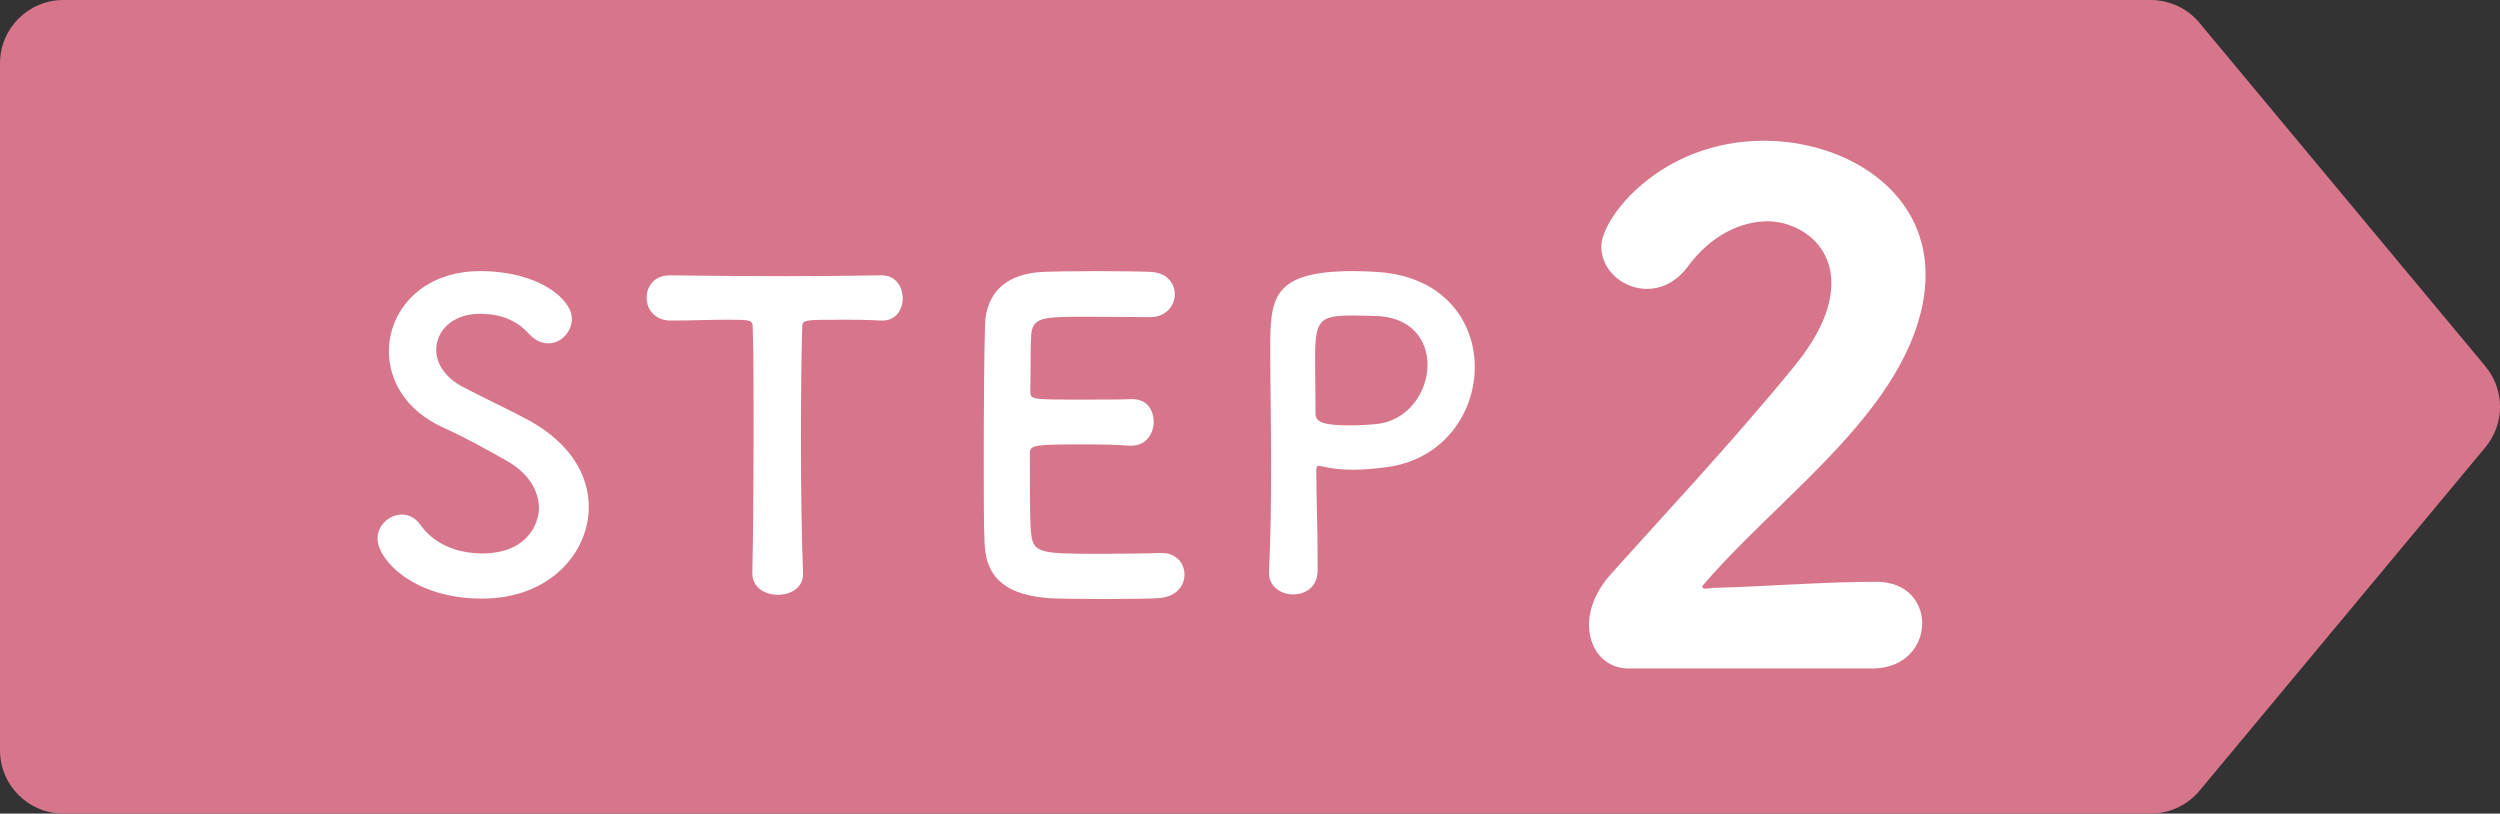<?xml version="1.0" encoding="utf-8"?>
<!-- Generator: Adobe Illustrator 16.0.0, SVG Export Plug-In . SVG Version: 6.00 Build 0)  -->
<!DOCTYPE svg PUBLIC "-//W3C//DTD SVG 1.1//EN" "http://www.w3.org/Graphics/SVG/1.1/DTD/svg11.dtd">
<svg version="1.1" id="レイヤー_1" xmlns="http://www.w3.org/2000/svg" xmlns:xlink="http://www.w3.org/1999/xlink" x="0px"
	 y="0px" width="118.345px" height="38.514px" viewBox="0 0 118.345 38.514" enable-background="new 0 0 118.345 38.514"
	 xml:space="preserve">
<rect x="0" y="0" width="118.345" height="38.514" fill="#333333" stroke="none"/>
<g>
	<path fill="#D7758B" d="M101.812,38.514H3c-1.657,0-3-1.344-3-3V3c0-1.657,1.343-3,3-3h98.812c0.891,0,1.736,0.396,2.307,1.081
		l13.532,16.257c0.927,1.112,0.927,2.726,0,3.839l-13.532,16.256C103.548,38.117,102.703,38.514,101.812,38.514z"/>
	<g>
		<path fill="#FFFFFF" d="M22.813,28.337c-3.261,0-4.941-1.86-4.941-2.84c0-0.66,0.58-1.141,1.16-1.141c0.32,0,0.64,0.16,0.88,0.5
			c0.52,0.741,1.5,1.341,2.92,1.341c2.201,0,2.681-1.5,2.681-2.141c0-0.8-0.48-1.66-1.521-2.24c-0.88-0.501-1.96-1.101-3.021-1.581
			c-1.76-0.8-2.561-2.22-2.561-3.6c0-1.94,1.561-3.801,4.321-3.801c2.761,0,4.341,1.321,4.341,2.26c0,0.601-0.5,1.16-1.121,1.16
			c-0.3,0-0.64-0.14-0.94-0.48c-0.38-0.42-1.061-0.92-2.301-0.92c-1.28,0-2.06,0.801-2.06,1.701c0,0.62,0.38,1.3,1.26,1.76
			c0.82,0.44,2.2,1.08,3.121,1.581c2,1.1,2.84,2.62,2.84,4.101C27.874,26.138,26.054,28.337,22.813,28.337z"/>
		<path fill="#FFFFFF" d="M35.613,27.117c0.04-1.561,0.06-4.461,0.06-7.102c0-1.76,0-3.42-0.04-4.48c0-0.4-0.06-0.4-1.241-0.4
			c-0.76,0-1.7,0.04-2.64,0.04c-0.76,0-1.141-0.54-1.141-1.08s0.36-1.061,1.101-1.061c0.02,0,0.02,0,0.04,0
			c1.2,0.02,3.32,0.04,5.401,0.04c1.7,0,3.401-0.02,4.541-0.04c0.78-0.02,1.04,0.64,1.04,1.081c0,0.54-0.32,1.06-0.96,1.06
			c-0.04,0-0.06,0-0.08,0c-0.68-0.04-1.26-0.04-1.74-0.04c-1.98,0-1.98,0-1.98,0.4c-0.04,1.36-0.06,3.301-0.06,5.261
			c0,2.4,0.04,4.842,0.1,6.321c0.04,0.7-0.58,1.04-1.2,1.04c-0.6,0-1.2-0.34-1.2-1.02V27.117z"/>
		<path fill="#FFFFFF" d="M51.293,14.995c-2,0-2.42,0.041-2.48,0.9c-0.04,0.48-0.02,1.46-0.04,2.621c0,0.4,0.02,0.4,2.48,0.4
			c0.92,0,1.88,0,2.24-0.021c1.121-0.06,1.121,1.001,1.121,1.061c0,0.58-0.36,1.141-1.061,1.141c-0.02,0-0.06,0-0.1,0
			c-0.5-0.041-1.261-0.061-2.021-0.061c-2.48,0-2.681,0.02-2.681,0.439c0,2.981,0.02,3.441,0.06,3.781
			c0.1,0.921,0.42,0.961,3.241,0.961c1.18,0,2.46-0.021,2.84-0.04c0.04,0,0.06,0,0.1,0c0.7,0,1.08,0.5,1.08,1.02
			c0,0.54-0.4,1.081-1.26,1.12c-0.26,0.02-1.42,0.04-2.581,0.04c-1.14,0-2.3-0.021-2.561-0.04c-1.84-0.14-2.98-0.8-3.061-2.561
			c-0.04-0.84-0.04-2.32-0.04-3.94c0-2.44,0.02-5.161,0.06-6.421c0.04-1.6,1.08-2.441,2.701-2.521c0.36-0.02,1.5-0.04,2.621-0.04
			c1.14,0,2.24,0.02,2.541,0.04c0.76,0.04,1.12,0.54,1.12,1.06c0,0.54-0.42,1.08-1.18,1.08
			C54.434,15.015,52.654,14.995,51.293,14.995z"/>
		<path fill="#FFFFFF" d="M61.212,28.138c-0.561,0-1.141-0.36-1.141-1.021c0-0.02,0-0.04,0-0.061c0.08-1.56,0.1-3.319,0.1-5.021
			c0-2.061-0.04-4.021-0.04-5.421c0-2.46,0.02-3.781,3.941-3.781c0.42,0,0.82,0.02,1.12,0.04c3.16,0.2,4.621,2.34,4.621,4.501
			c0,2.22-1.541,4.48-4.341,4.76c-0.479,0.061-0.94,0.101-1.44,0.101c-0.46,0-0.939-0.04-1.461-0.16
			c-0.06-0.021-0.1-0.021-0.139-0.021c-0.101,0-0.121,0.061-0.121,0.221c0,1.24,0.061,2.66,0.061,3.98c0,0.26,0,0.521,0,0.78
			C62.353,27.798,61.792,28.138,61.212,28.138z M64.033,14.935c-1.6,0-1.78,0.221-1.78,2.081c0,0.7,0.021,1.521,0.021,2.22
			c0,0.12,0,0.22,0,0.339c0,0.421,0.399,0.561,1.64,0.561c0.38,0,0.8-0.02,1.22-0.061c1.521-0.139,2.441-1.52,2.441-2.8
			c0-1.2-0.78-2.321-2.58-2.321C64.994,14.955,64.513,14.935,64.033,14.935z"/>
	</g>
	<g>
		<path fill="#FFFFFF" d="M77.03,31.643c-1.099-0.032-1.81-0.937-1.81-2.068c0-0.743,0.323-1.583,1.002-2.358
			c2.165-2.424,5.914-6.432,8.726-9.89c1.261-1.551,1.745-2.843,1.745-3.91c0-2.004-1.713-2.942-3.006-2.942
			s-2.715,0.68-3.781,2.134c-0.549,0.743-1.26,1.066-1.938,1.066c-1.132,0-2.165-0.873-2.165-2.004c0-1.39,2.844-5.009,7.691-5.009
			c3.813,0,7.659,2.295,7.659,6.334c0,1.875-0.775,4.072-2.747,6.561c-2.295,2.909-5.396,5.365-7.789,8.145
			c-0.031,0.032-0.031,0.064-0.031,0.097s0.064,0.064,0.161,0.064c0.13,0,0.259-0.032,0.355-0.032
			c2.392-0.064,5.3-0.291,7.724-0.291c1.455,0,2.166,0.97,2.166,1.972c0,1.034-0.775,2.101-2.295,2.133H77.03z"/>
	</g>
</g>
</svg>
